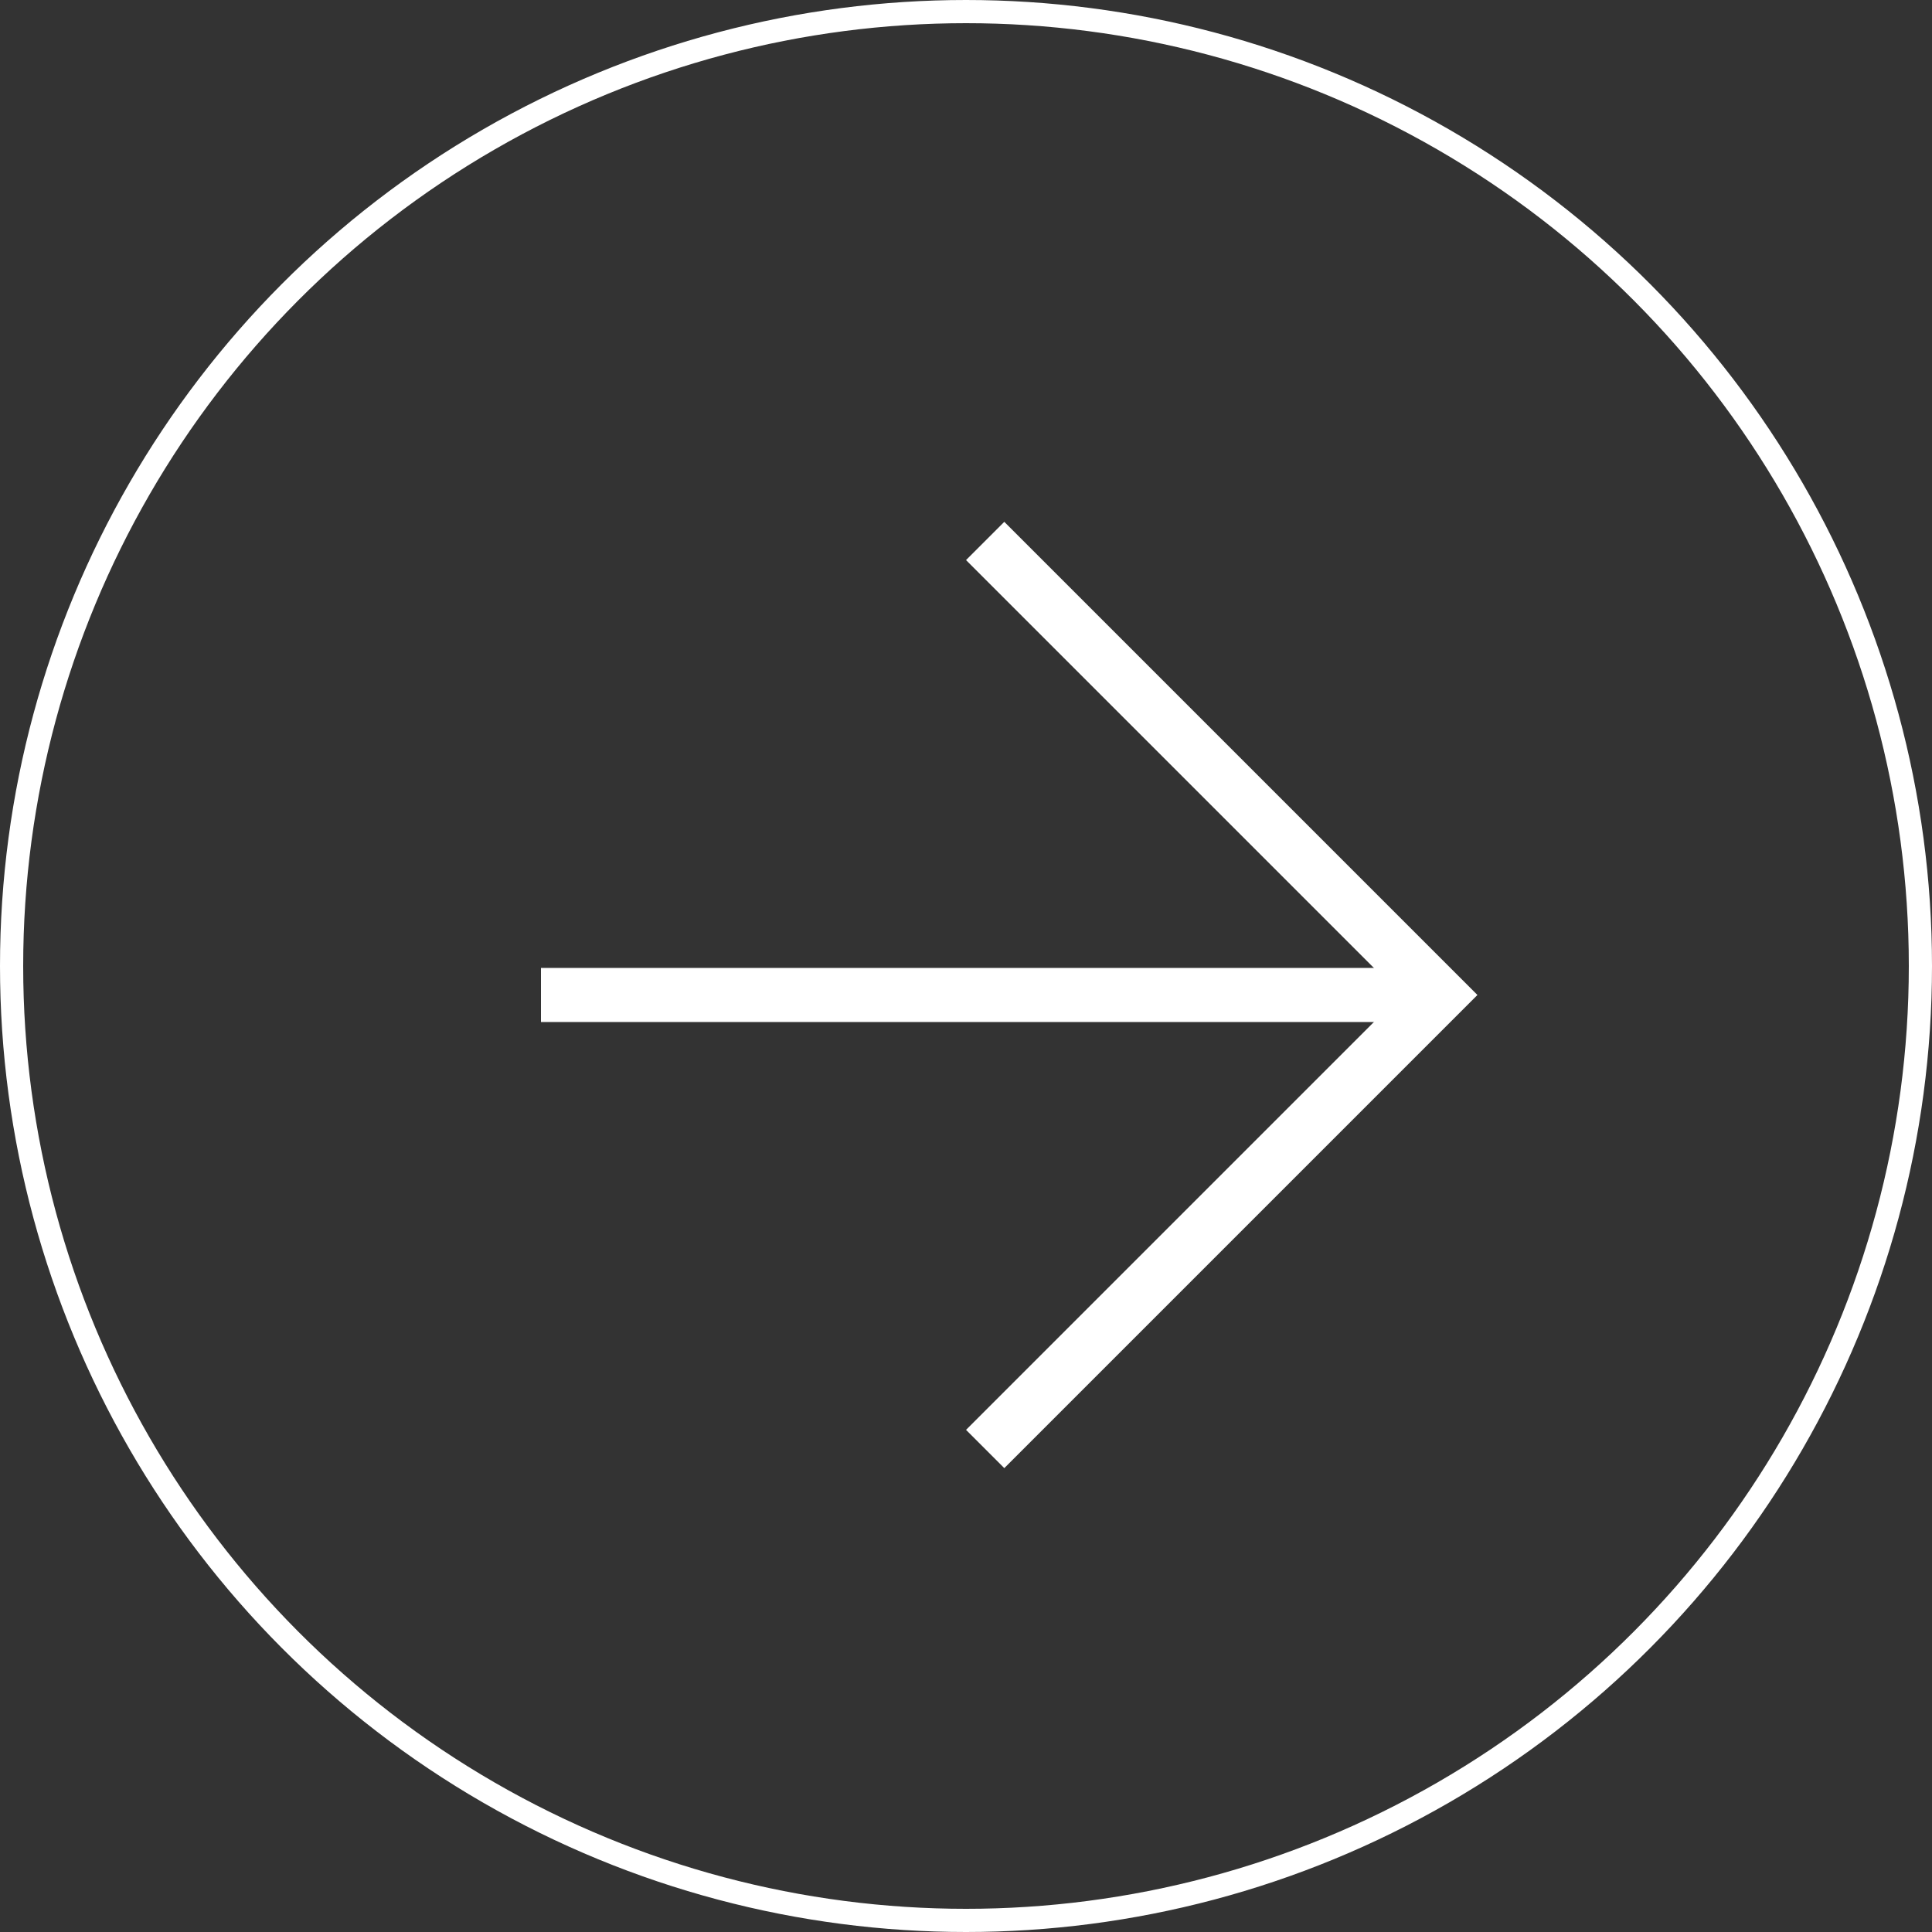 <svg xmlns="http://www.w3.org/2000/svg" width="25" height="25" viewBox="0 0 25 25">
  <rect x="0" y="0" width="25" height="25" fill="#333333" stroke="none"/>
  <g id="Group_26328" data-name="Group 26328" transform="translate(-454 -4906)">
    <g id="Ellipse_14" data-name="Ellipse 14" transform="translate(454 4906)" fill="none" stroke="#fff" stroke-width="0.3">
      <circle cx="12.5" cy="12.5" r="12.5" stroke="none"/>
      <circle cx="12.5" cy="12.5" r="12.35" fill="none"/>
    </g>
    <g id="Group_4783" data-name="Group 4783" transform="translate(461 4913)">
      <line id="Line_34" data-name="Line 34" x2="11.496" transform="translate(0 5.875)" fill="none" stroke="#fff" stroke-width="0.7"/>
      <path id="Path_8381" data-name="Path 8381" d="M9252.713,2001.889l5.875,5.875-5.875,5.875" transform="translate(-9246.965 -2001.889)" fill="none" stroke="#fff" stroke-width="0.7"/>
    </g>
  </g>
</svg>
